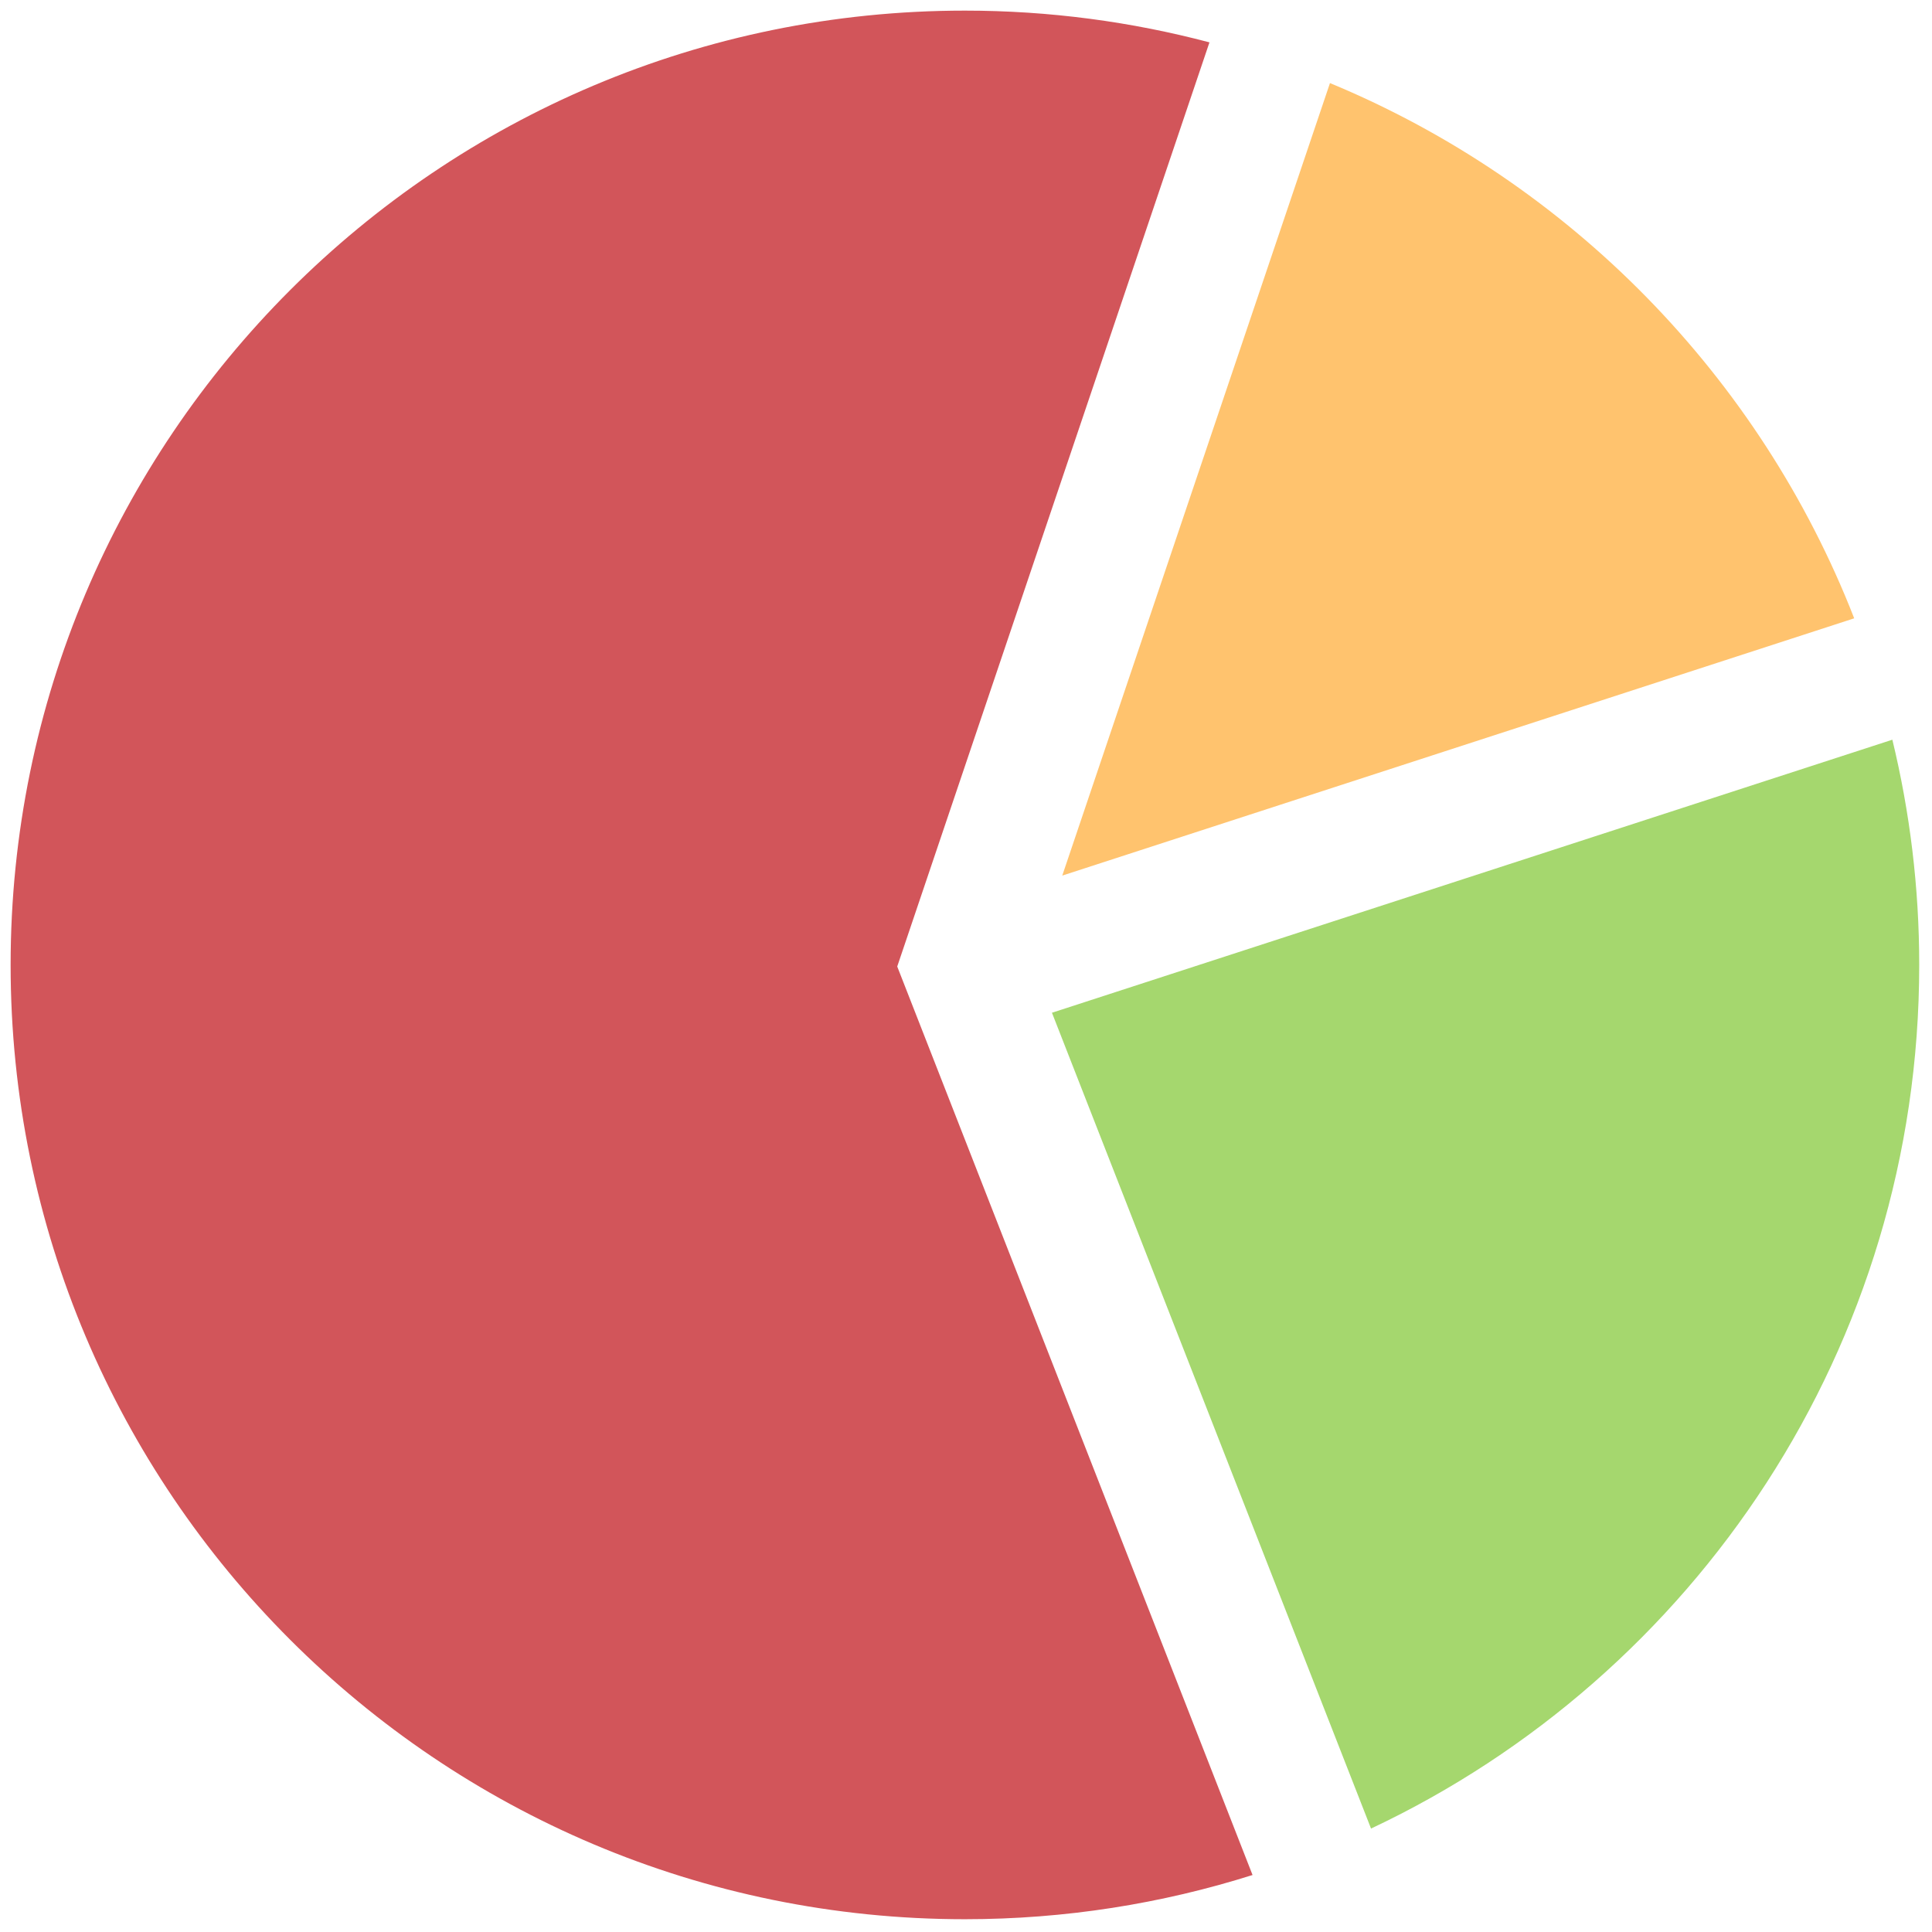 <svg xmlns="http://www.w3.org/2000/svg" xmlns:xlink="http://www.w3.org/1999/xlink" version="1.1" width="256" height="256" viewBox="0 0 256 256" xml:space="preserve">
<g style="stroke: none; stroke-width: 0; stroke-dasharray: none; stroke-linecap: butt; stroke-linejoin: miter; stroke-miterlimit: 10; fill: none; fill-rule: nonzero; opacity: 1;" transform="translate(1.407 1.407) scale(2.81 2.81)">
	<path d="M 41.808 45.075 L 56.531 1.497 C 52.85 0.524 48.987 0 45 0 C 20.147 0 0 20.147 0 45 c 0 24.853 20.147 45 45 45 c 4.727 0 9.283 -0.733 13.563 -2.085 L 41.808 45.075 z" style="stroke: none; stroke-width: 1; stroke-dasharray: none; stroke-linecap: butt; stroke-linejoin: miter; stroke-miterlimit: 10; fill: rgb(210,85,90); fill-rule: nonzero; opacity: 1;" transform=" matrix(1 0 0 1 0 0) " stroke-linecap="round"/>
	<path d="M 86.934 28.656 c -4.452 -11.41 -13.425 -20.558 -24.72 -25.239 L 49.59 40.788 L 86.934 28.656 z" style="stroke: none; stroke-width: 1; stroke-dasharray: none; stroke-linecap: butt; stroke-linejoin: miter; stroke-miterlimit: 10; fill: rgb(255,195,110); fill-rule: nonzero; opacity: 1;" transform=" matrix(1 0 0 1 0 0) " stroke-linecap="round"/>
	<path d="M 49.104 47.255 L 64.15 85.725 C 79.424 78.53 90 63.003 90 45 c 0 -3.659 -0.442 -7.214 -1.267 -10.62 L 49.104 47.255 z" style="stroke: none; stroke-width: 1; stroke-dasharray: none; stroke-linecap: butt; stroke-linejoin: miter; stroke-miterlimit: 10; fill: rgb(165,215,110); fill-rule: nonzero; opacity: 1;" transform=" matrix(1 0 0 1 0 0) " stroke-linecap="round"/>
</g>
</svg>